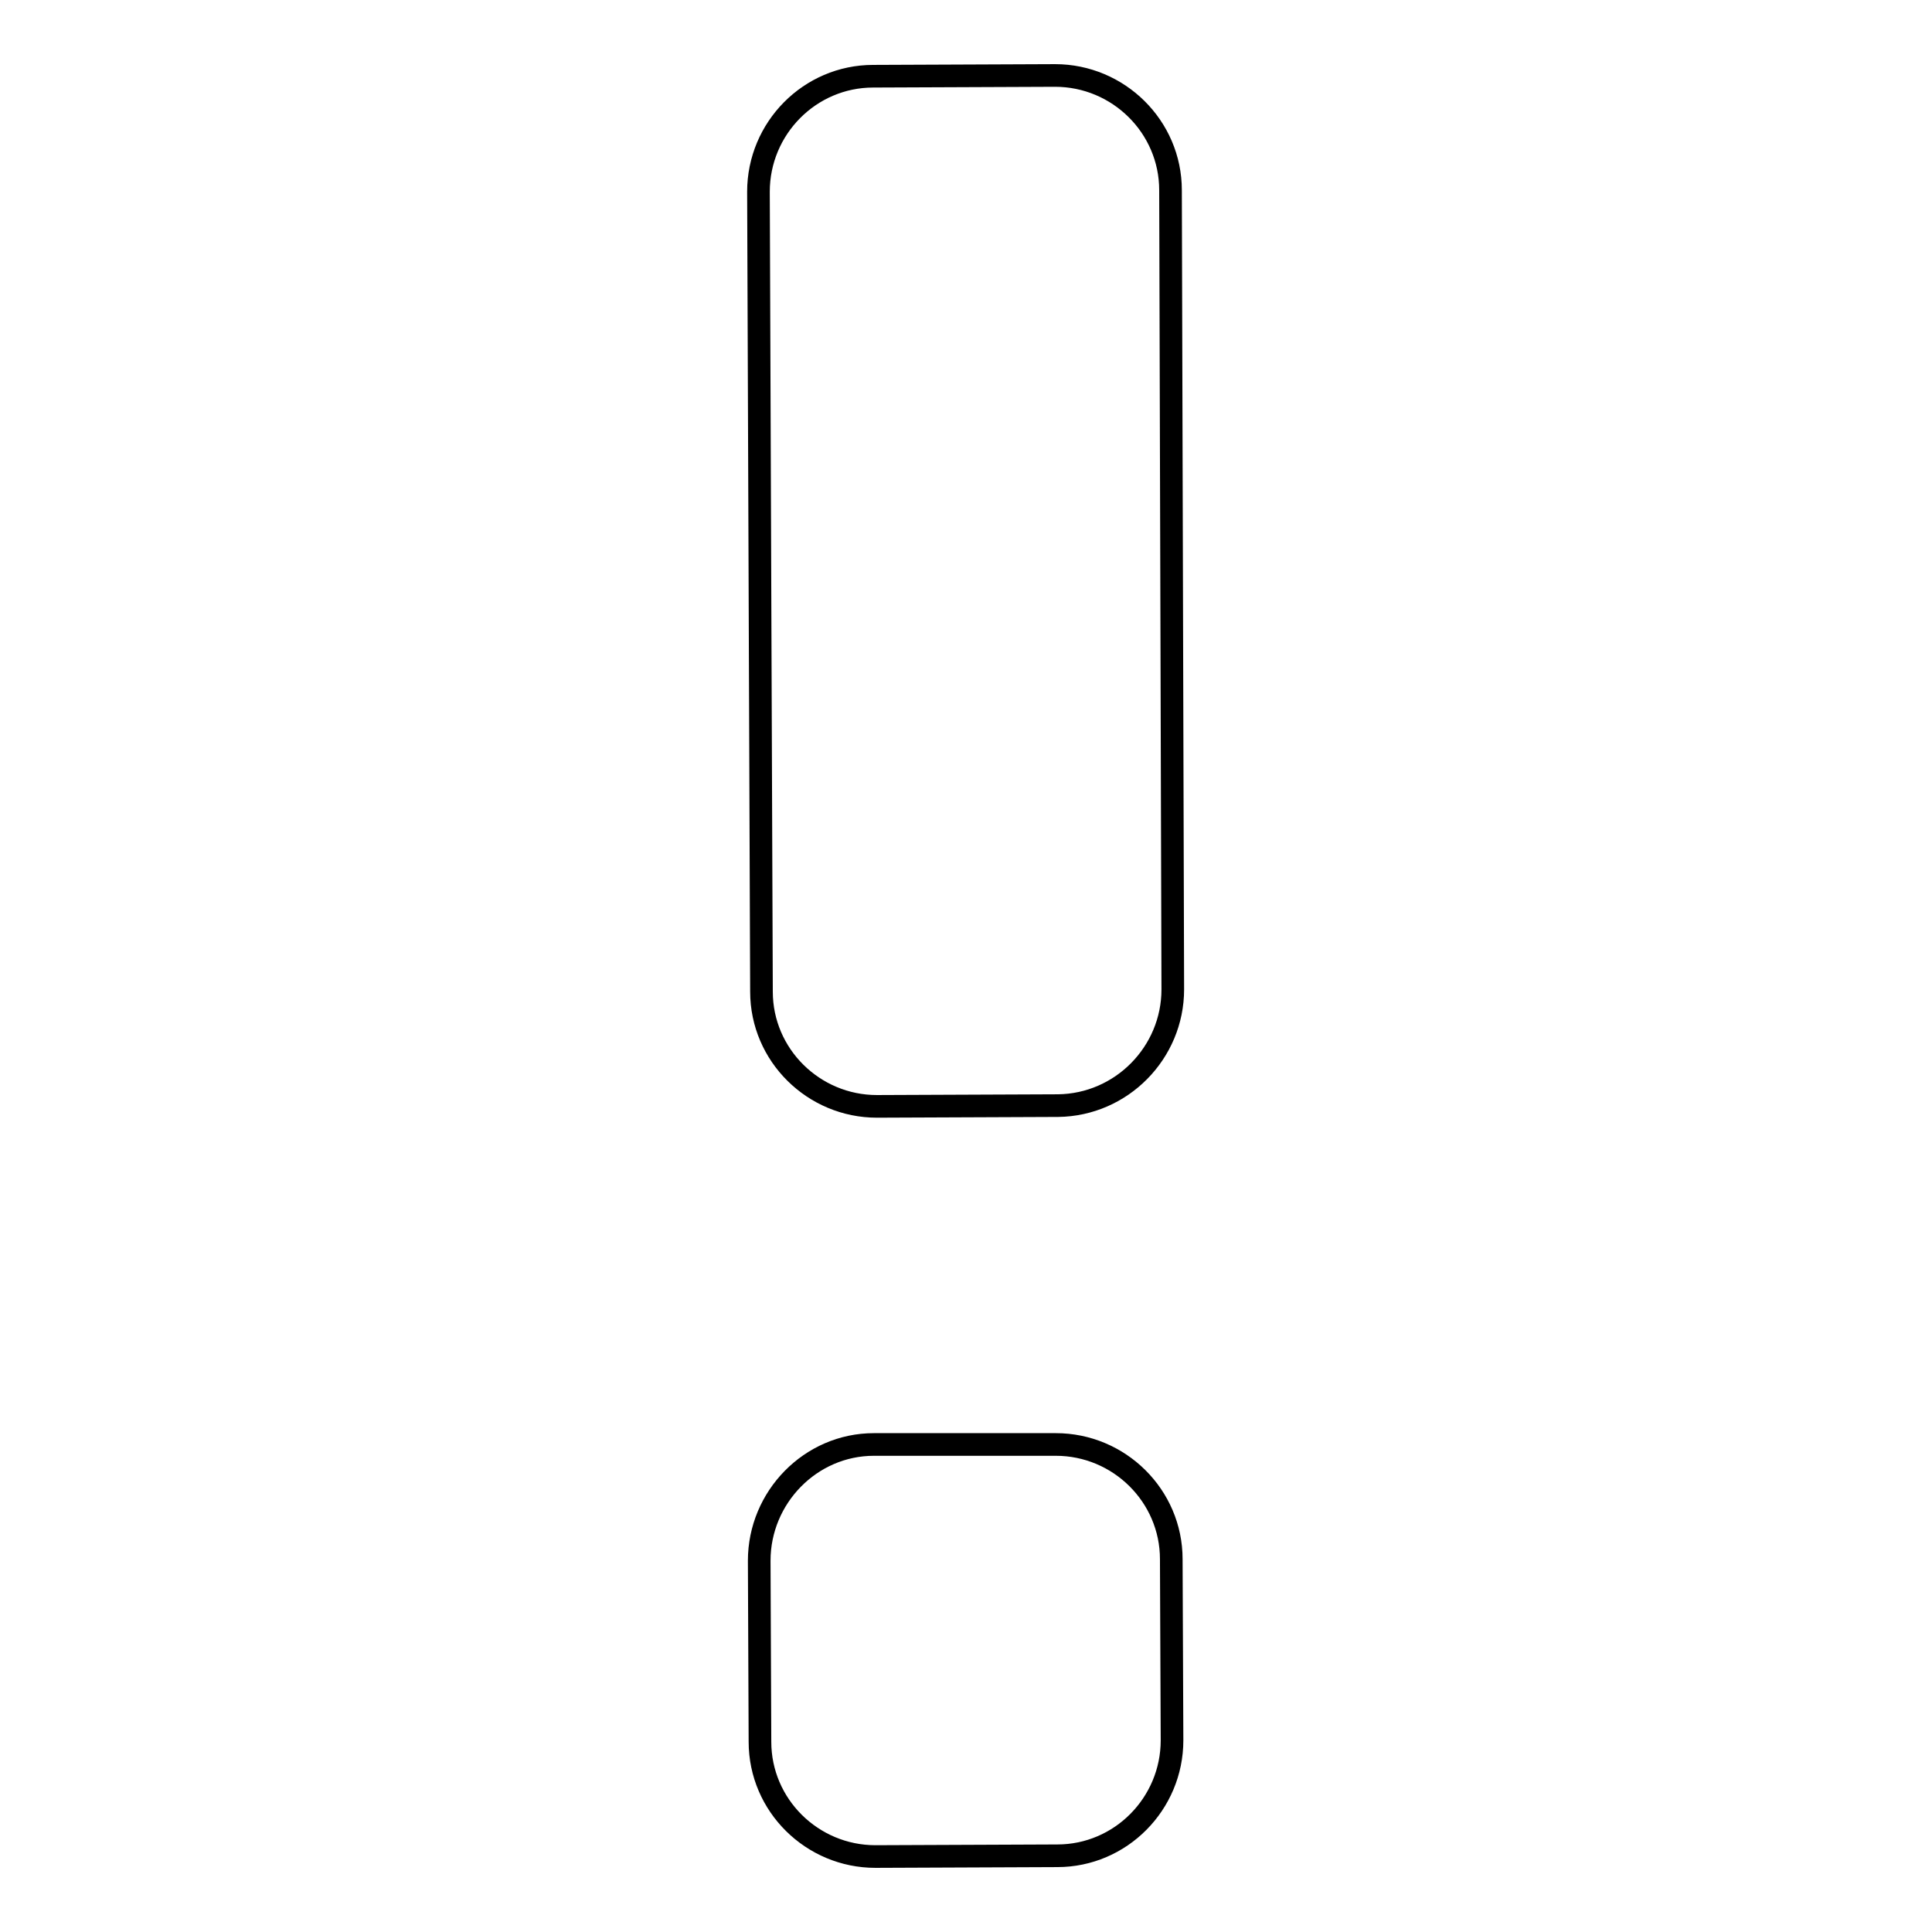 <?xml version="1.0" encoding="utf-8"?>
<!-- Svg Vector Icons : http://www.onlinewebfonts.com/icon -->
<!DOCTYPE svg PUBLIC "-//W3C//DTD SVG 1.1//EN" "http://www.w3.org/Graphics/SVG/1.1/DTD/svg11.dtd">
<svg version="1.1" xmlns="http://www.w3.org/2000/svg" xmlns:xlink="http://www.w3.org/1999/xlink" x="0px" y="0px" viewBox="0 0 256 256" enable-background="new 0 0 256 256" xml:space="preserve">
<g><g><path stroke-width="3" fill-opacity="0" stroke="#000000"  d="M100.5,25.4c0-8.4,6.8-15.3,15.2-15.3l24.1-0.1c8.4,0,15.3,6.8,15.3,15.2l0.3,105.9c0,8.4-6.8,15.3-15.2,15.4l-24,0.1c-8.4,0-15.3-6.8-15.3-15.2L100.5,25.4z"/><path stroke-width="3" fill-opacity="0" stroke="#000000"  d="M100.6,206.8c0-8.4,6.8-15.4,15.2-15.4l24.1,0c8.4,0,15.3,6.8,15.3,15.2l0.1,24c0,8.4-6.8,15.3-15.2,15.3l-24.1,0.1c-8.4,0-15.3-6.8-15.3-15.2L100.6,206.8L100.6,206.8z"/></g></g>
</svg>